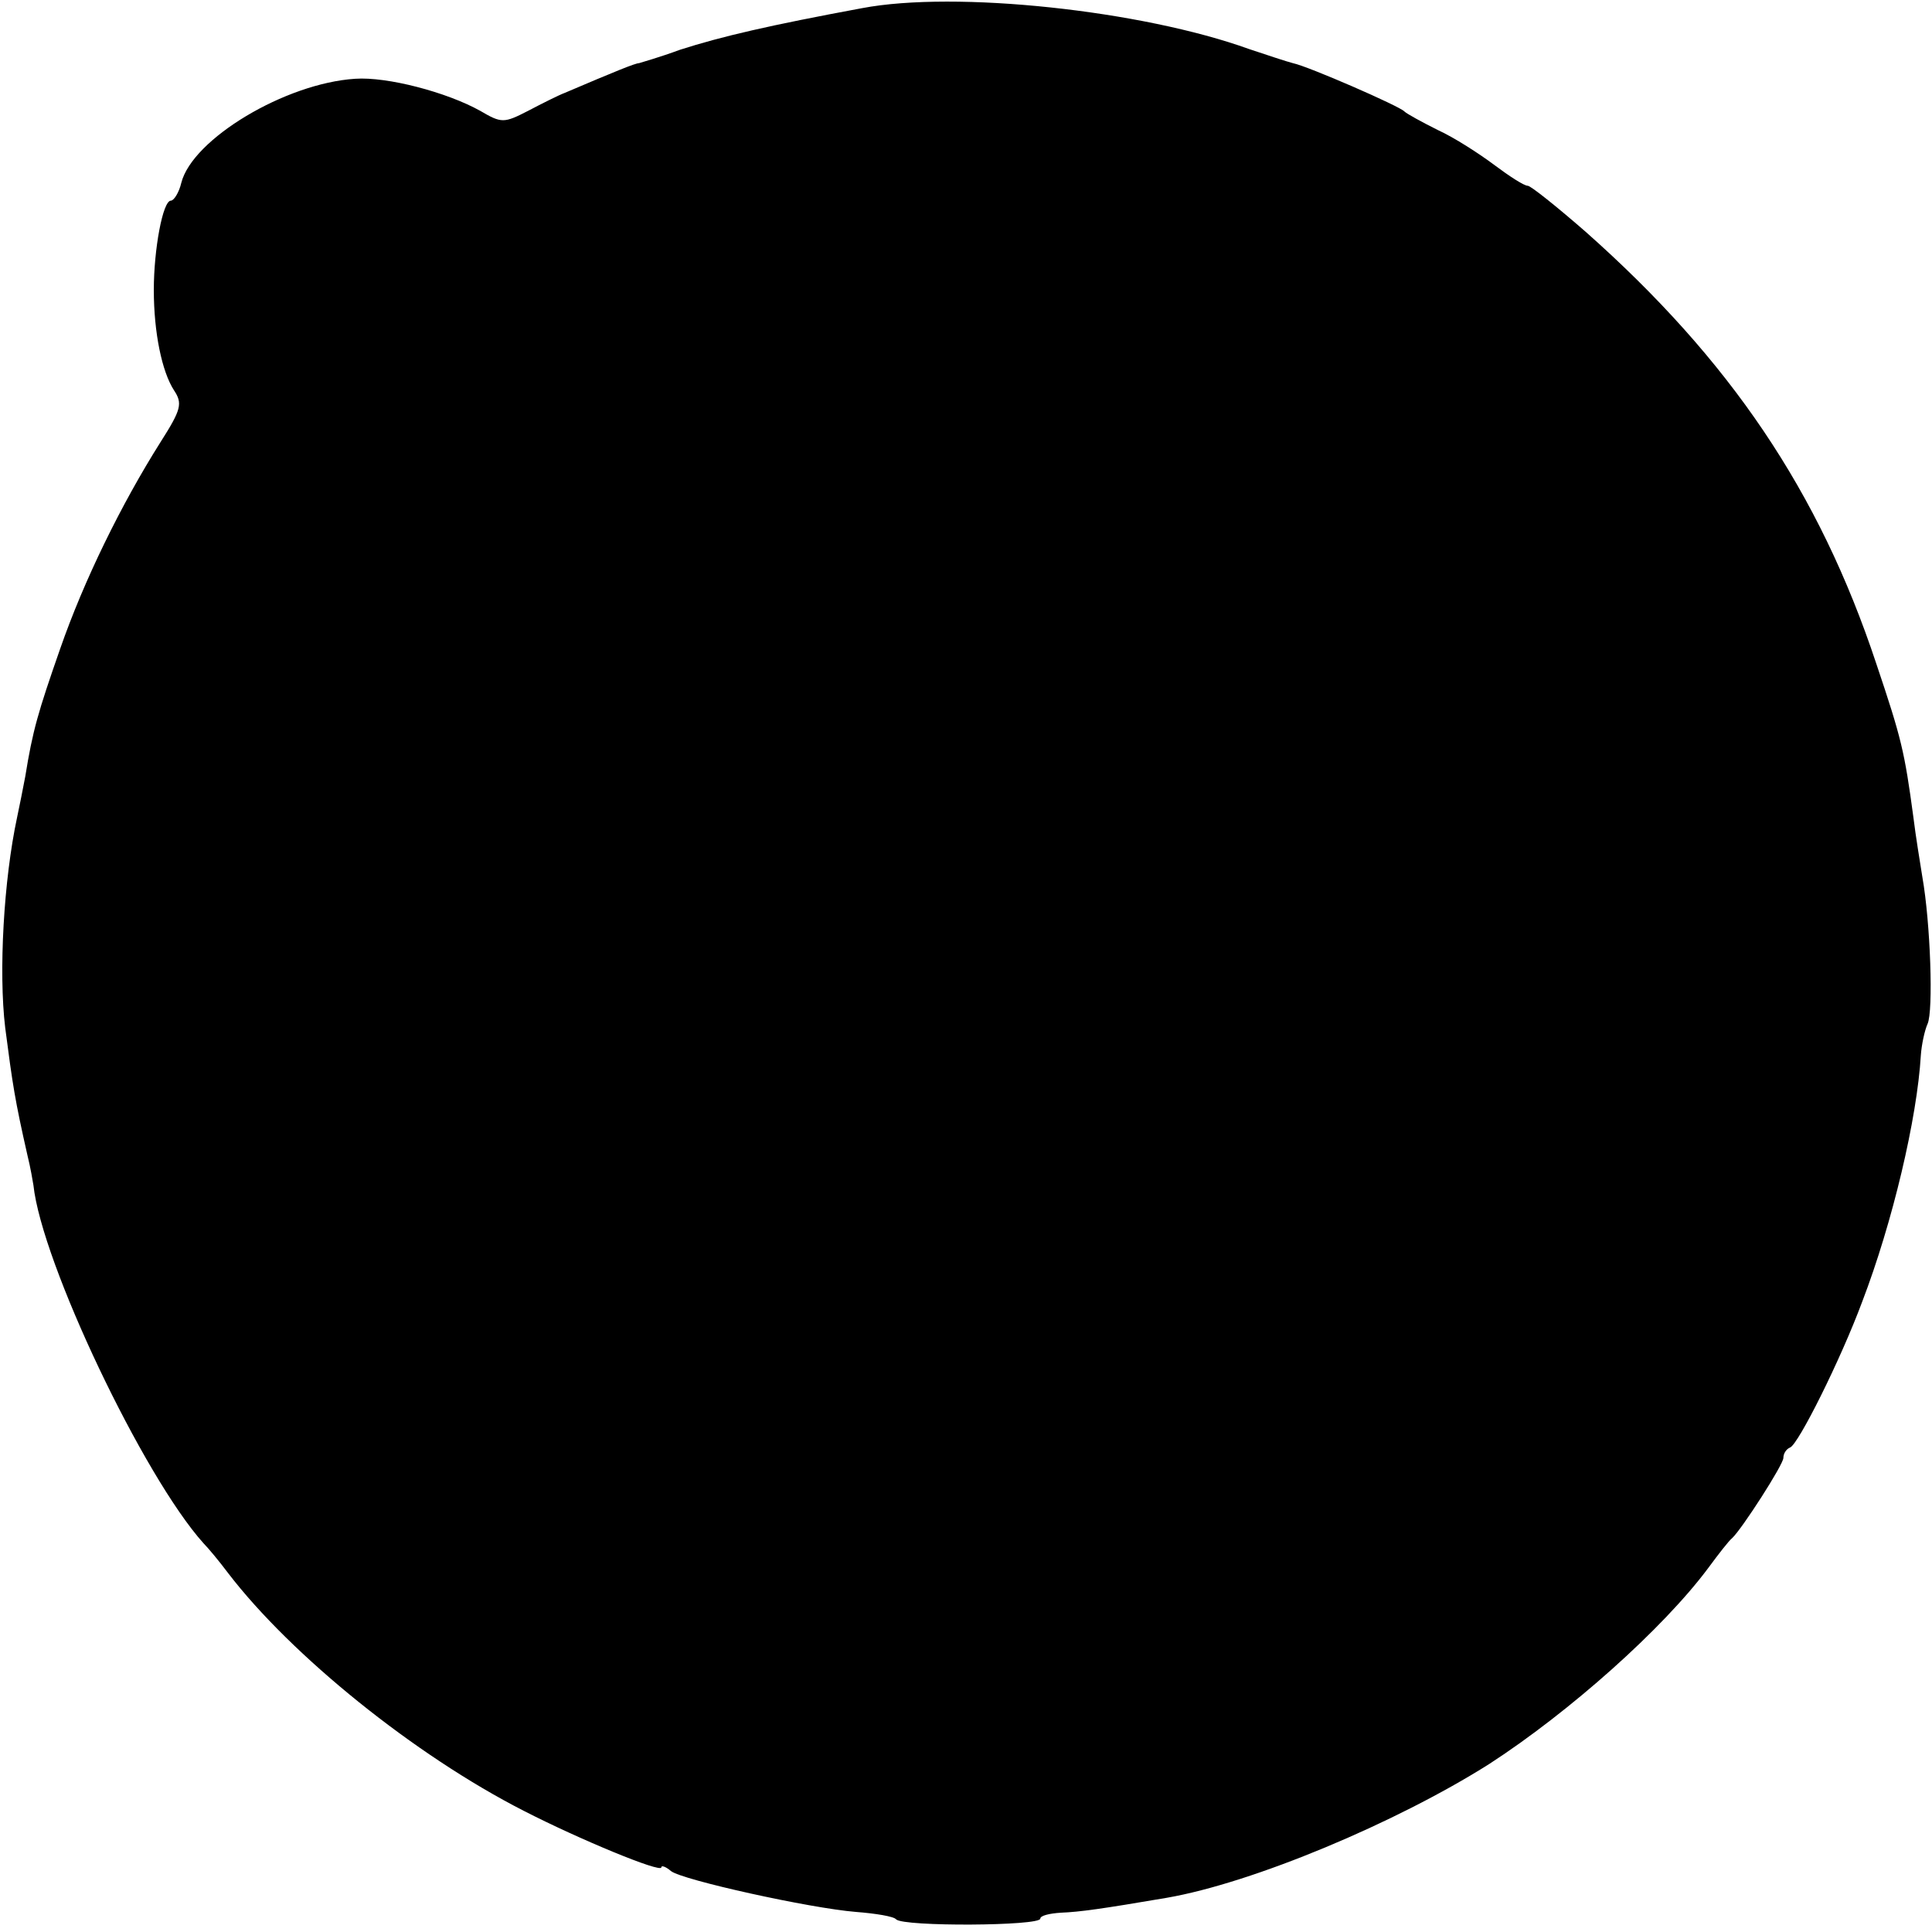<?xml version="1.0" standalone="no"?>
<!DOCTYPE svg PUBLIC "-//W3C//DTD SVG 20010904//EN"
 "http://www.w3.org/TR/2001/REC-SVG-20010904/DTD/svg10.dtd">
<svg version="1.0" xmlns="http://www.w3.org/2000/svg"
 width="260pt" height="260pt" viewBox="0 0 260 260"
 preserveAspectRatio="xMidYMid meet">
<g transform="translate(0,260) scale(0.1,-0.1)"
fill="#000000" stroke="none">
<path d="M1160 2589 c-124 -23 -189 -38 -245 -56 -27 -10 -52 -17 -55 -18 -5
0 -32 -11 -100 -40 -8 -3 -30 -14 -49 -24 -33 -17 -36 -17 -65 0 -45 25 -125
46 -168 43 -94 -6 -219 -81 -234 -140 -3 -13 -10 -24 -14 -24 -11 0 -23 -66
-23 -120 0 -58 11 -110 27 -135 12 -18 10 -26 -18 -70 -53 -84 -103 -186 -135
-278 -30 -86 -37 -110 -47 -172 -3 -16 -8 -41 -11 -55 -18 -84 -25 -208 -16
-283 10 -77 13 -97 30 -172 4 -16 7 -34 8 -40 11 -104 148 -392 229 -482 6 -6
21 -24 33 -40 85 -111 251 -245 398 -320 74 -38 185 -84 185 -76 0 3 6 1 13
-5 15 -12 187 -50 249 -55 26 -2 51 -6 54 -10 10 -10 194 -9 194 1 0 4 12 7
28 8 25 1 54 5 142 20 116 20 309 101 434 180 108 70 234 182 295 264 14 19
28 37 32 40 13 12 69 99 69 108 0 6 4 12 9 14 11 4 68 118 97 196 41 107 74
247 79 332 1 14 5 33 9 42 8 17 4 136 -7 198 -3 19 -9 55 -12 80 -12 89 -16
106 -50 207 -77 232 -197 409 -391 581 -39 34 -74 62 -78 62 -5 0 -25 13 -45
28 -20 15 -54 37 -76 47 -22 11 -42 22 -45 25 -6 7 -130 61 -150 65 -8 2 -35
11 -59 19 -144 52 -395 79 -521 55z"/>
</g>
</svg>
